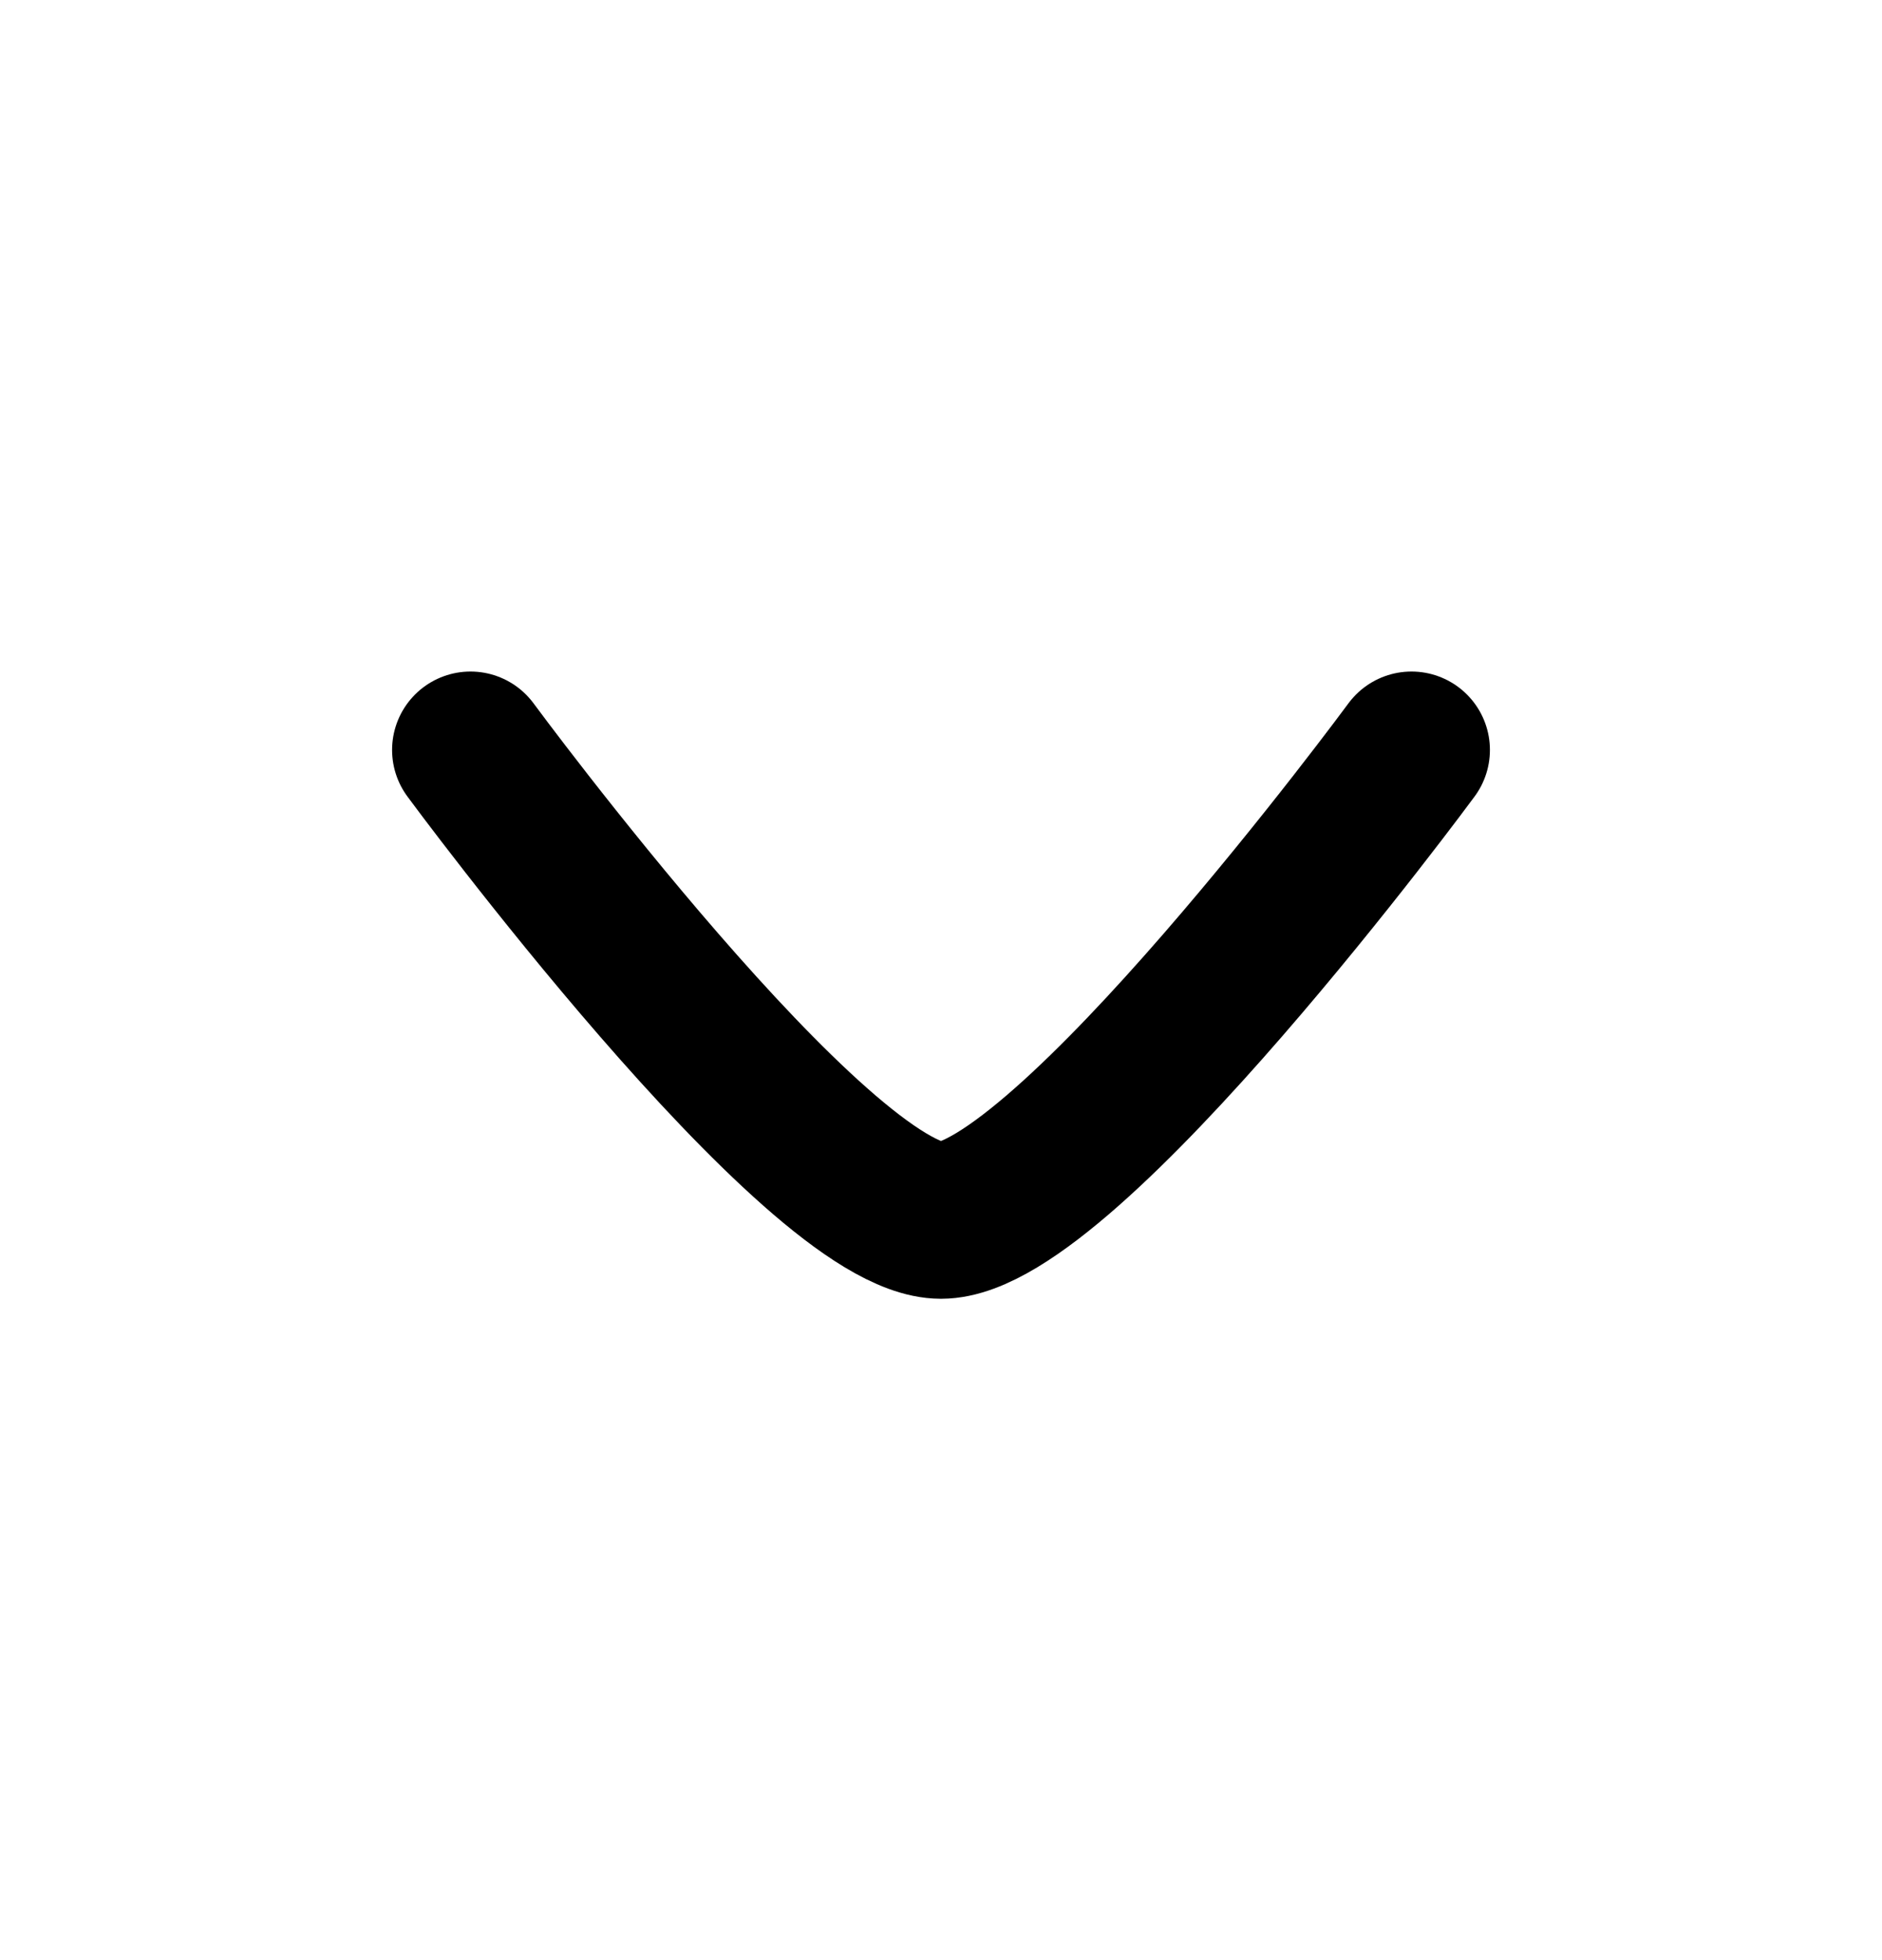 <svg width="24" height="25" viewBox="0 0 24 25" fill="none" xmlns="http://www.w3.org/2000/svg">
<path d="M18 9.565C18 9.565 13.581 15.565 12 15.565C10.419 15.565 6 9.565 6 9.565" stroke="black" stroke-width="2" stroke-linecap="round" stroke-linejoin="round"/>
</svg>
